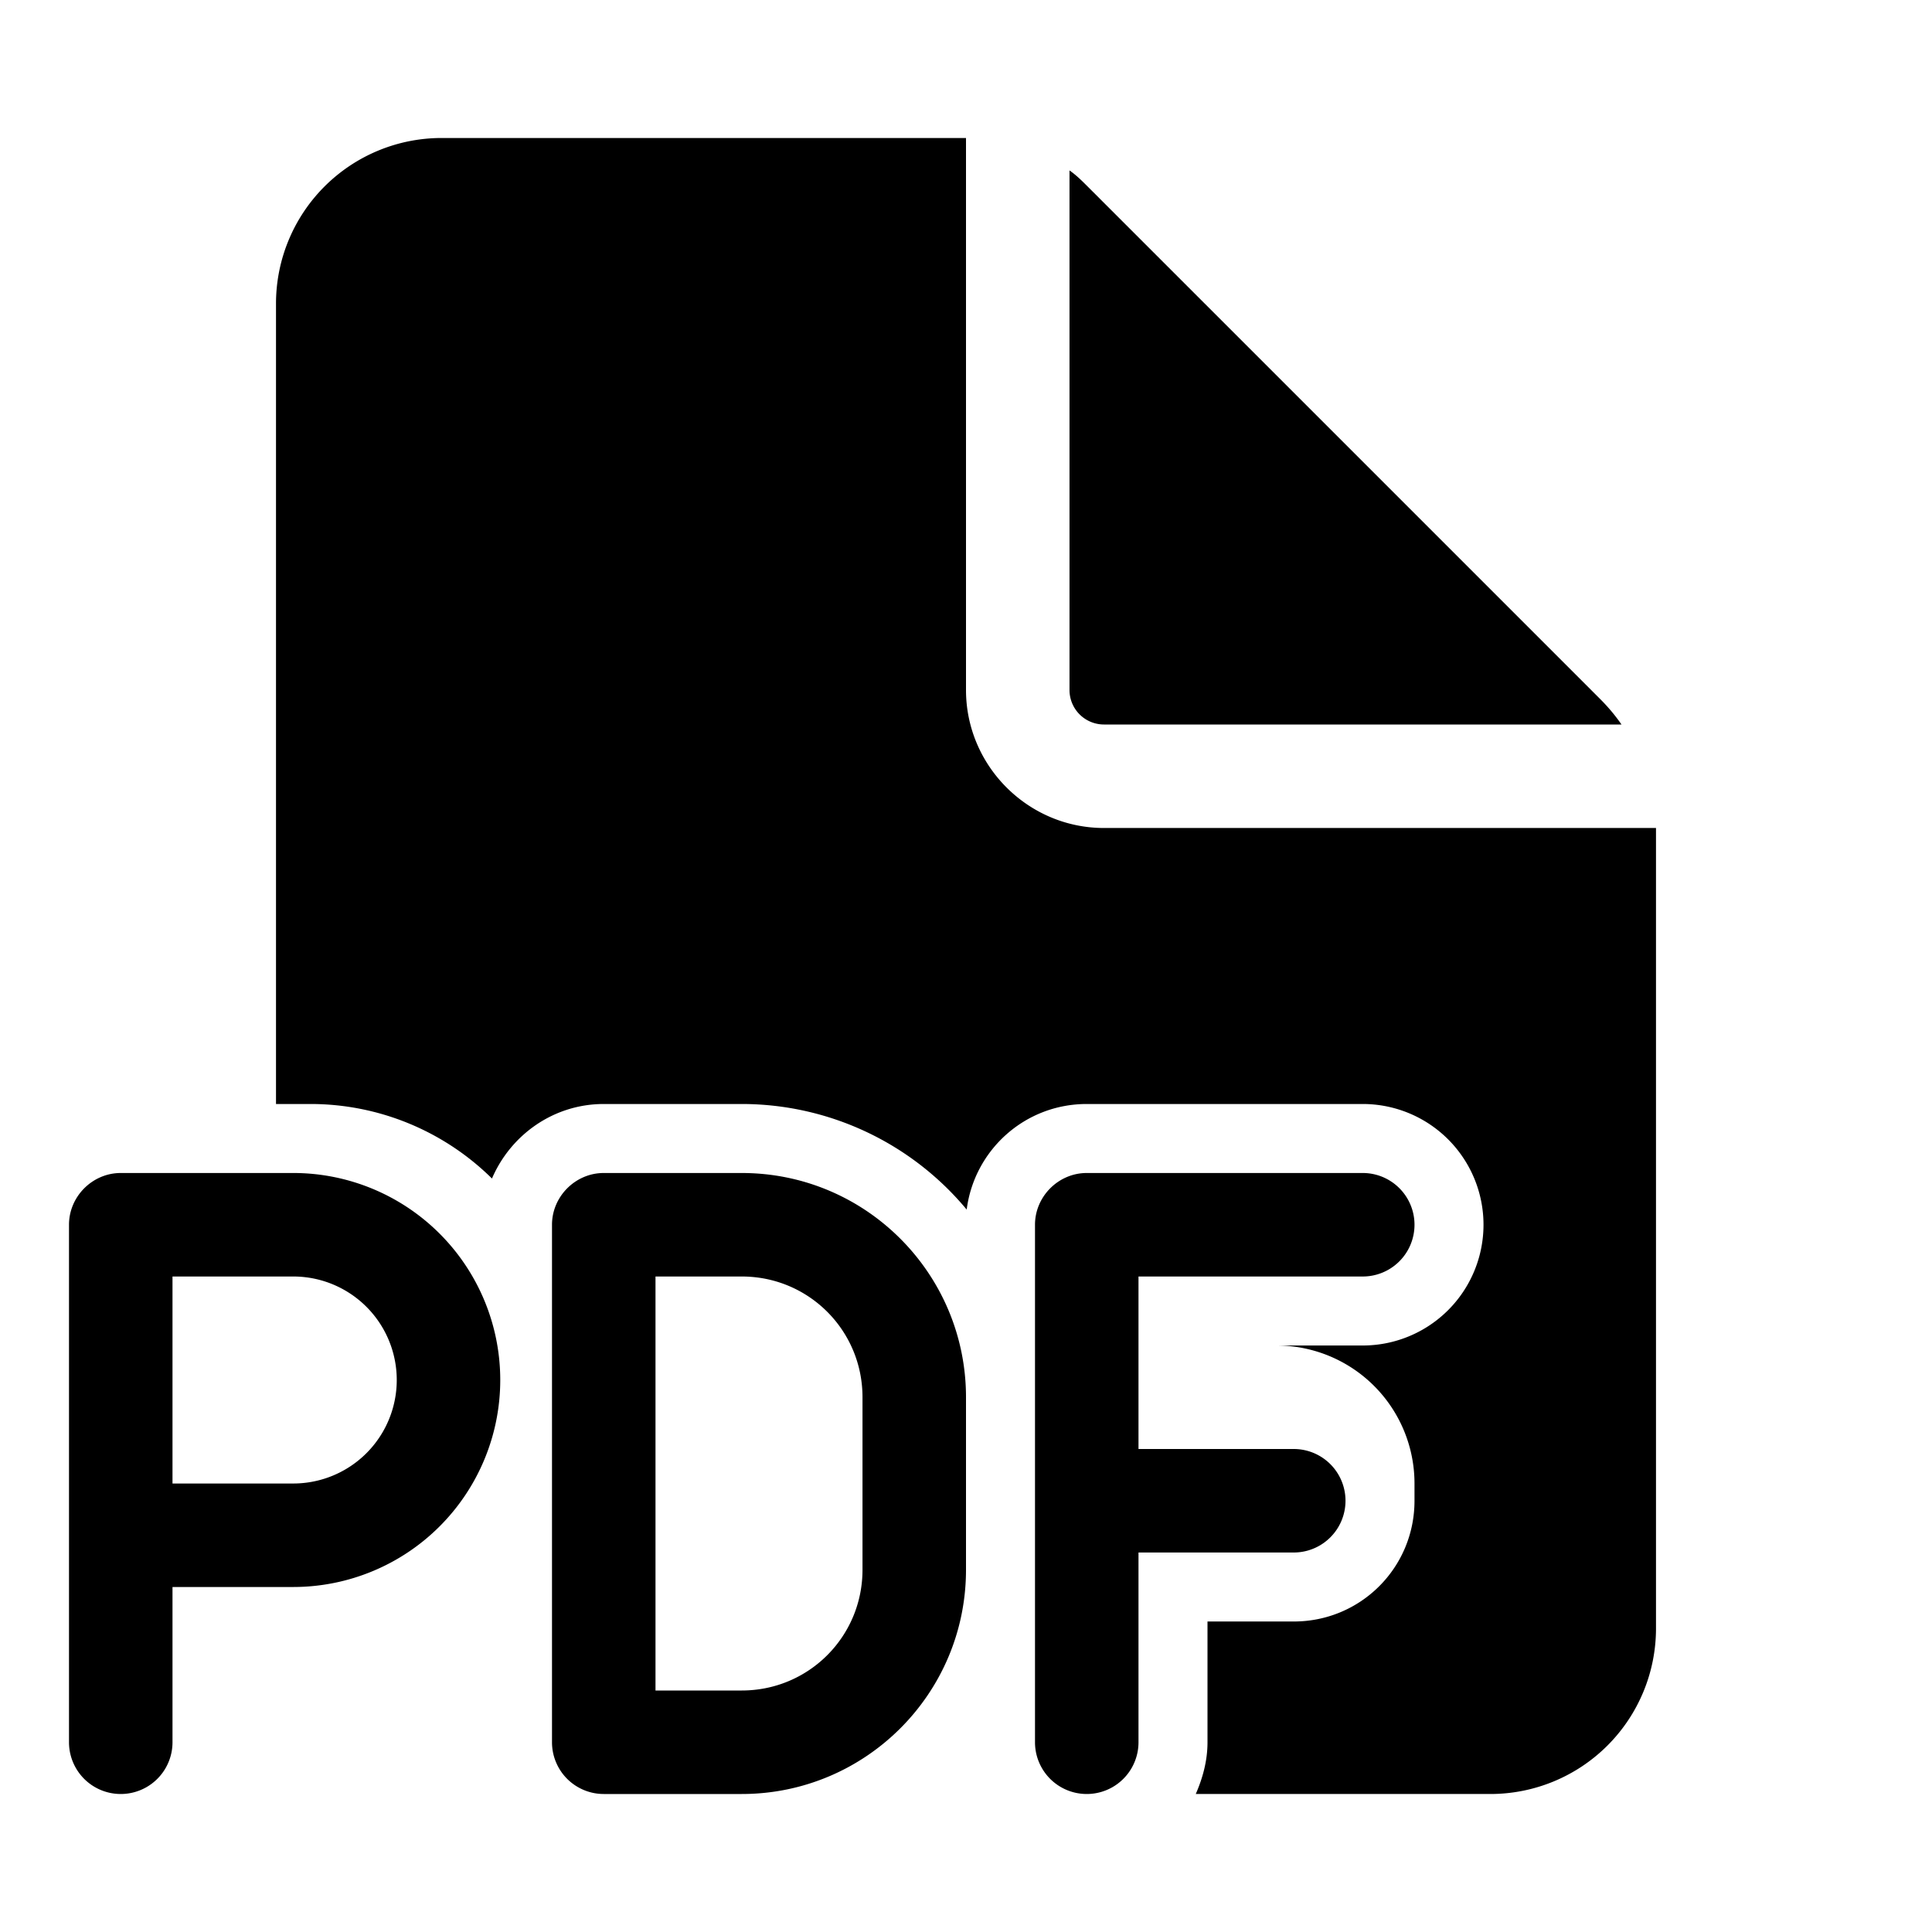 <svg width="28" height="28" viewBox="0 0 28 28" xmlns="http://www.w3.org/2000/svg"><path d="M4.25 17a3 3 0 1 1 0 6H2.5v2.25a.75.75 0 0 1-1.5 0v-7.5c0-.41.34-.75.75-.75h2.5ZM2.5 21.5h1.75a1.5 1.5 0 0 0 0-3H2.5v3Zm8.25-4.5c1.8 0 3.25 1.46 3.25 3.25v2.5c0 1.8-1.46 3.25-3.25 3.25h-2a.75.75 0 0 1-.75-.75v-7.5c0-.41.34-.75.75-.75h2ZM9.5 24.5h1.25c.97 0 1.75-.78 1.75-1.75v-2.5c0-.97-.78-1.75-1.75-1.75H9.5v6ZM19.75 17a.75.75 0 0 1 0 1.5H16.5V21h2.25a.75.75 0 0 1 0 1.5H16.5v2.75a.75.75 0 0 1-1.5 0v-7.5c0-.41.34-.75.75-.75h4ZM14 10c0 1.1.9 2 2 2h8v11.6a2.4 2.4 0 0 1-2.4 2.4h-4.27c.1-.23.17-.48.17-.75V23.5h1.25c.97 0 1.75-.78 1.75-1.75v-.25a2 2 0 0 0-2-2h1.25a1.75 1.75 0 1 0 0-3.5h-4c-.9 0-1.63.67-1.74 1.53A4.24 4.24 0 0 0 10.75 16h-2c-.73 0-1.35.45-1.62 1.08A3.74 3.74 0 0 0 4.5 16H4V4.4A2.4 2.4 0 0 1 6.4 2H14v8Zm1.5-7.53c.1.07.18.15.26.23l7.43 7.43c.12.12.22.24.31.37H16a.5.5 0 0 1-.5-.5V2.47Z"/></svg>